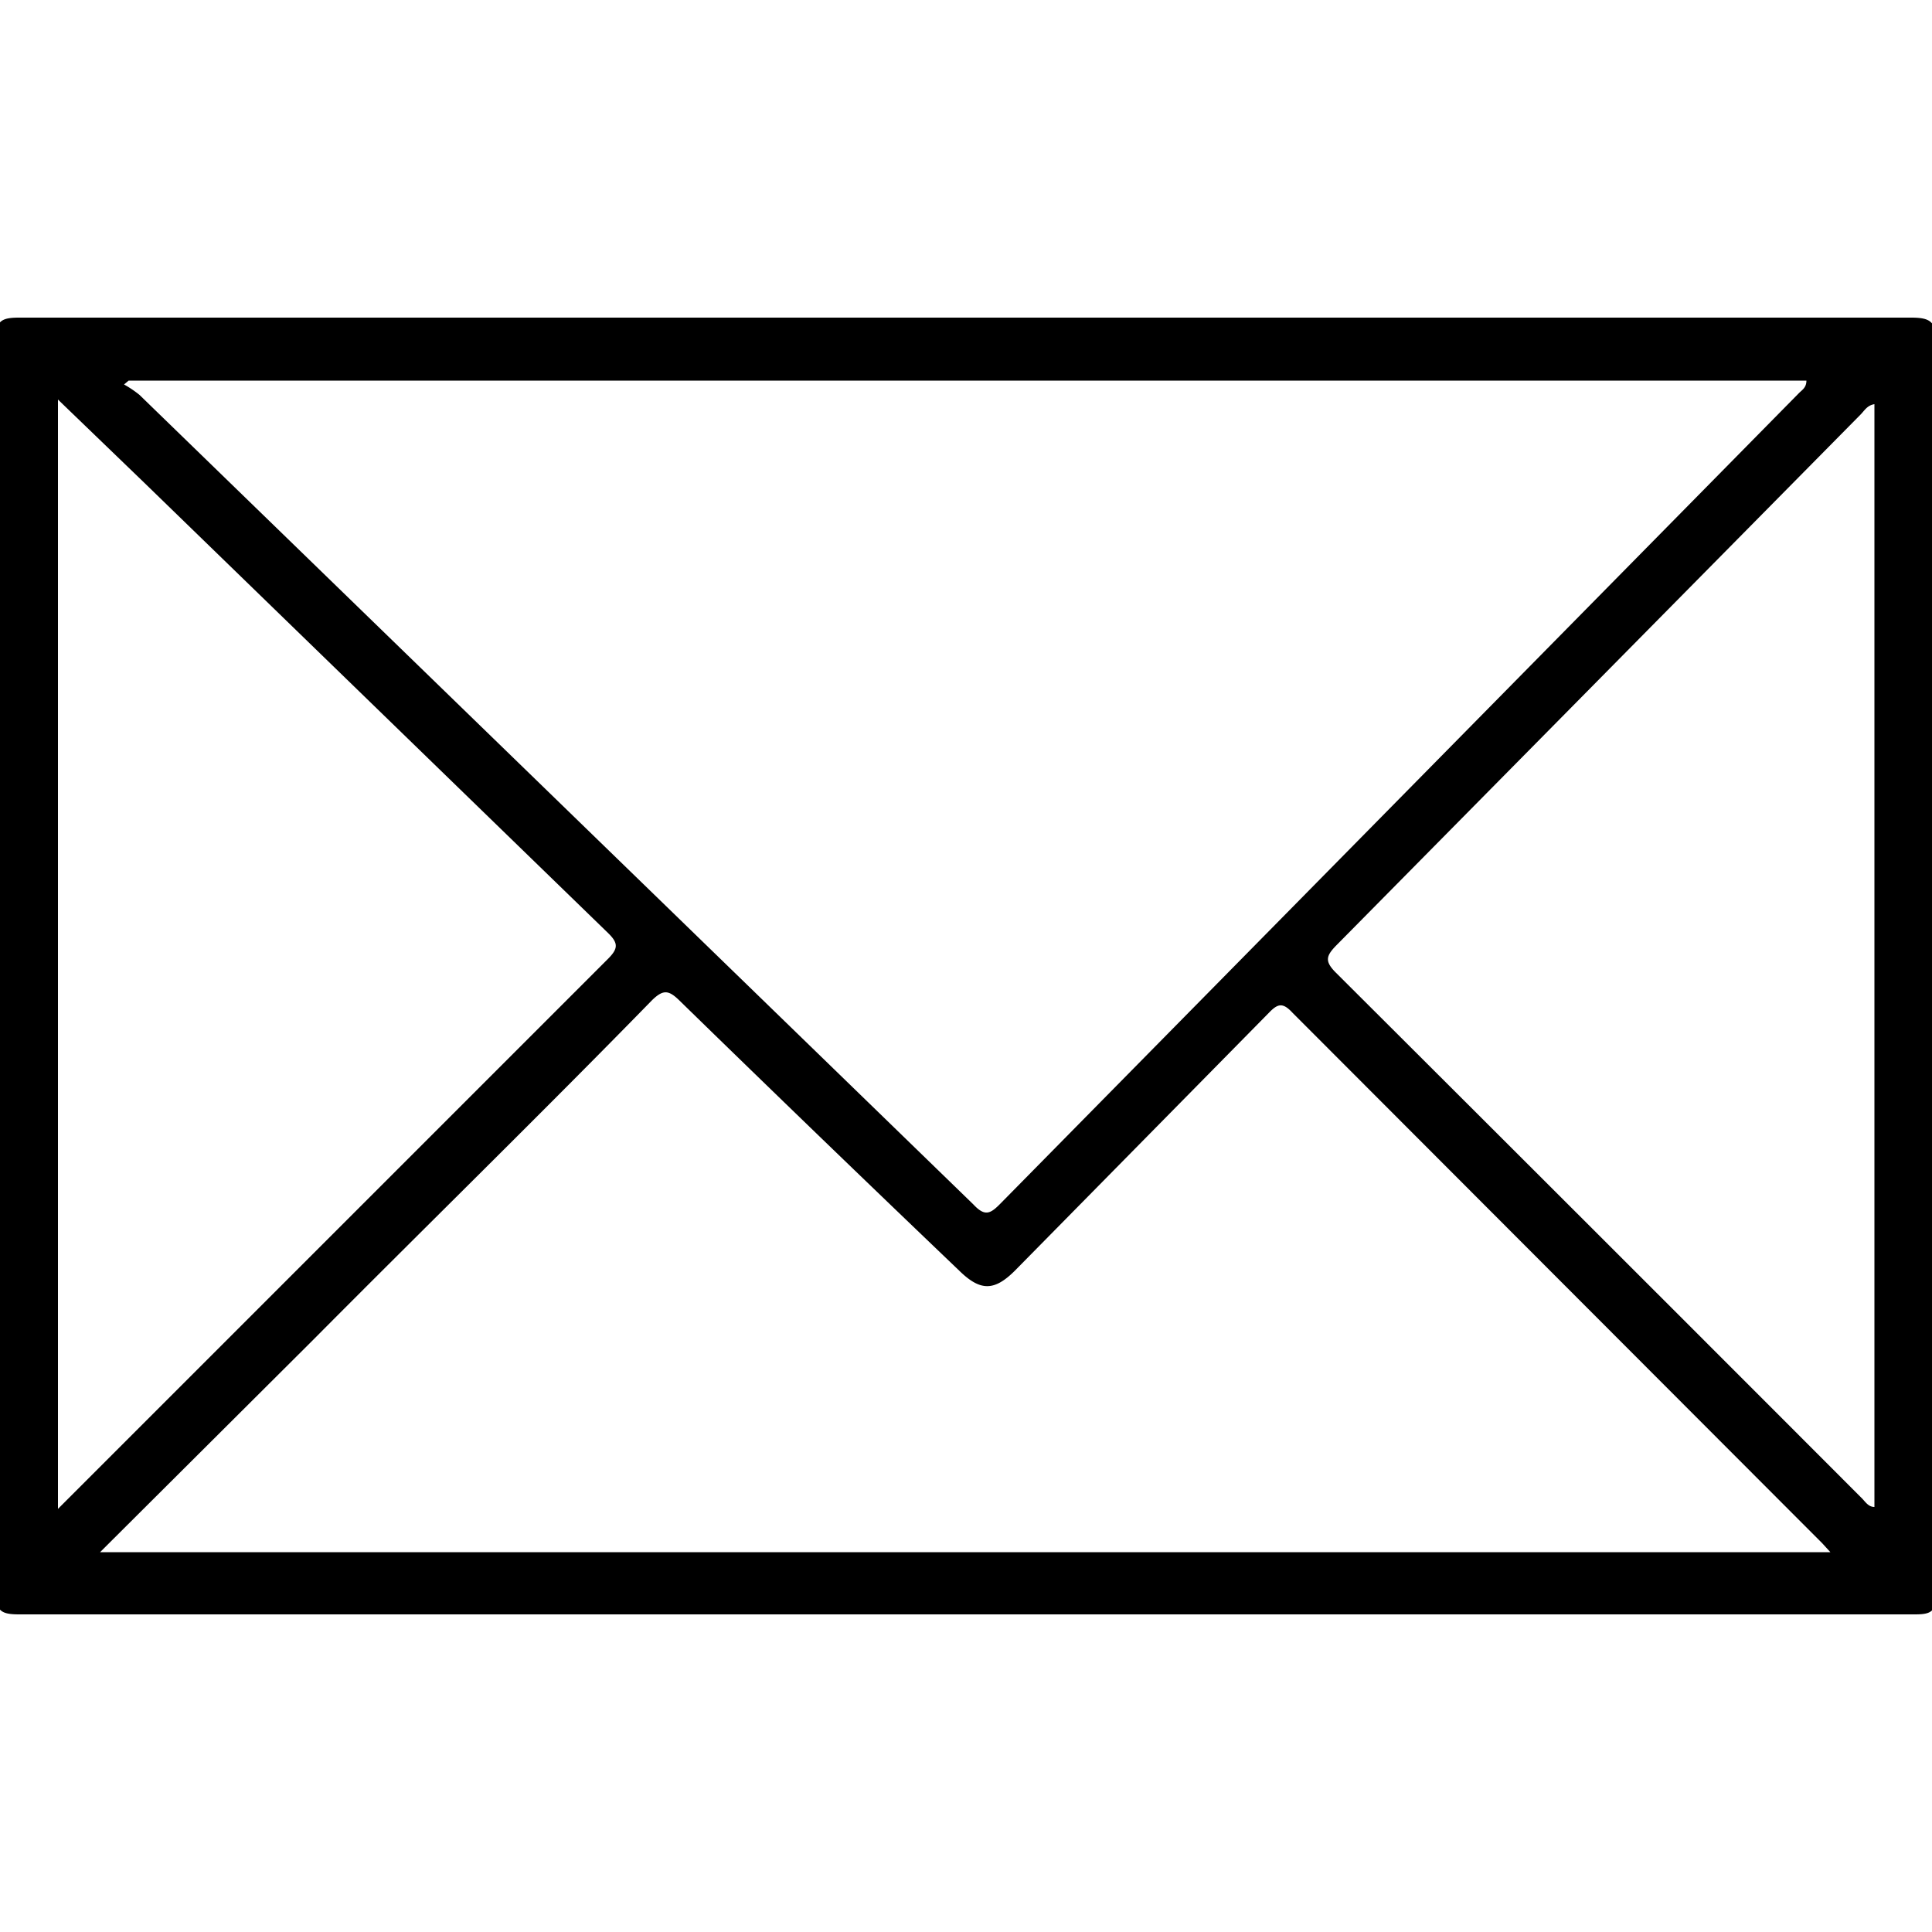 <svg id="Calque_1" data-name="Calque 1" xmlns="http://www.w3.org/2000/svg" viewBox="0 0 50 50"><path d="M50.11,8.85c0-.53-.16-.63-.65-.63q-12.21,0-24.41,0T.49,8.22c-.46,0-.6.09-.6.58q0,16.2,0,32.4c0,.49.14.58.6.58H49.56c.41,0,.55-.07.55-.53Q50.08,25,50.11,8.85Zm-46.78,1H46.75c0,.18-.11.24-.19.32l-20.69,21c-.25.25-.39.31-.68,0L3.61,10.22a2.8,2.8,0,0,0-.4-.27ZM1.5,39.05V10.34l2.23,2.15,12,11.65c.28.27.27.41,0,.68q-7,7-14,14Zm1.09,1.12,5.5-5.48C11,31.76,14,28.83,16.88,25.88c.28-.27.42-.26.69,0q3.62,3.53,7.25,7c.55.54.91.54,1.45,0l6.57-6.67c.23-.24.36-.27.61,0L47.16,39.94l.21.23ZM48.51,39c-.17,0-.25-.16-.35-.25q-6.79-6.8-13.59-13.58c-.29-.29-.25-.43,0-.69L48.15,10.73c.1-.1.17-.24.36-.27Z"/></svg>